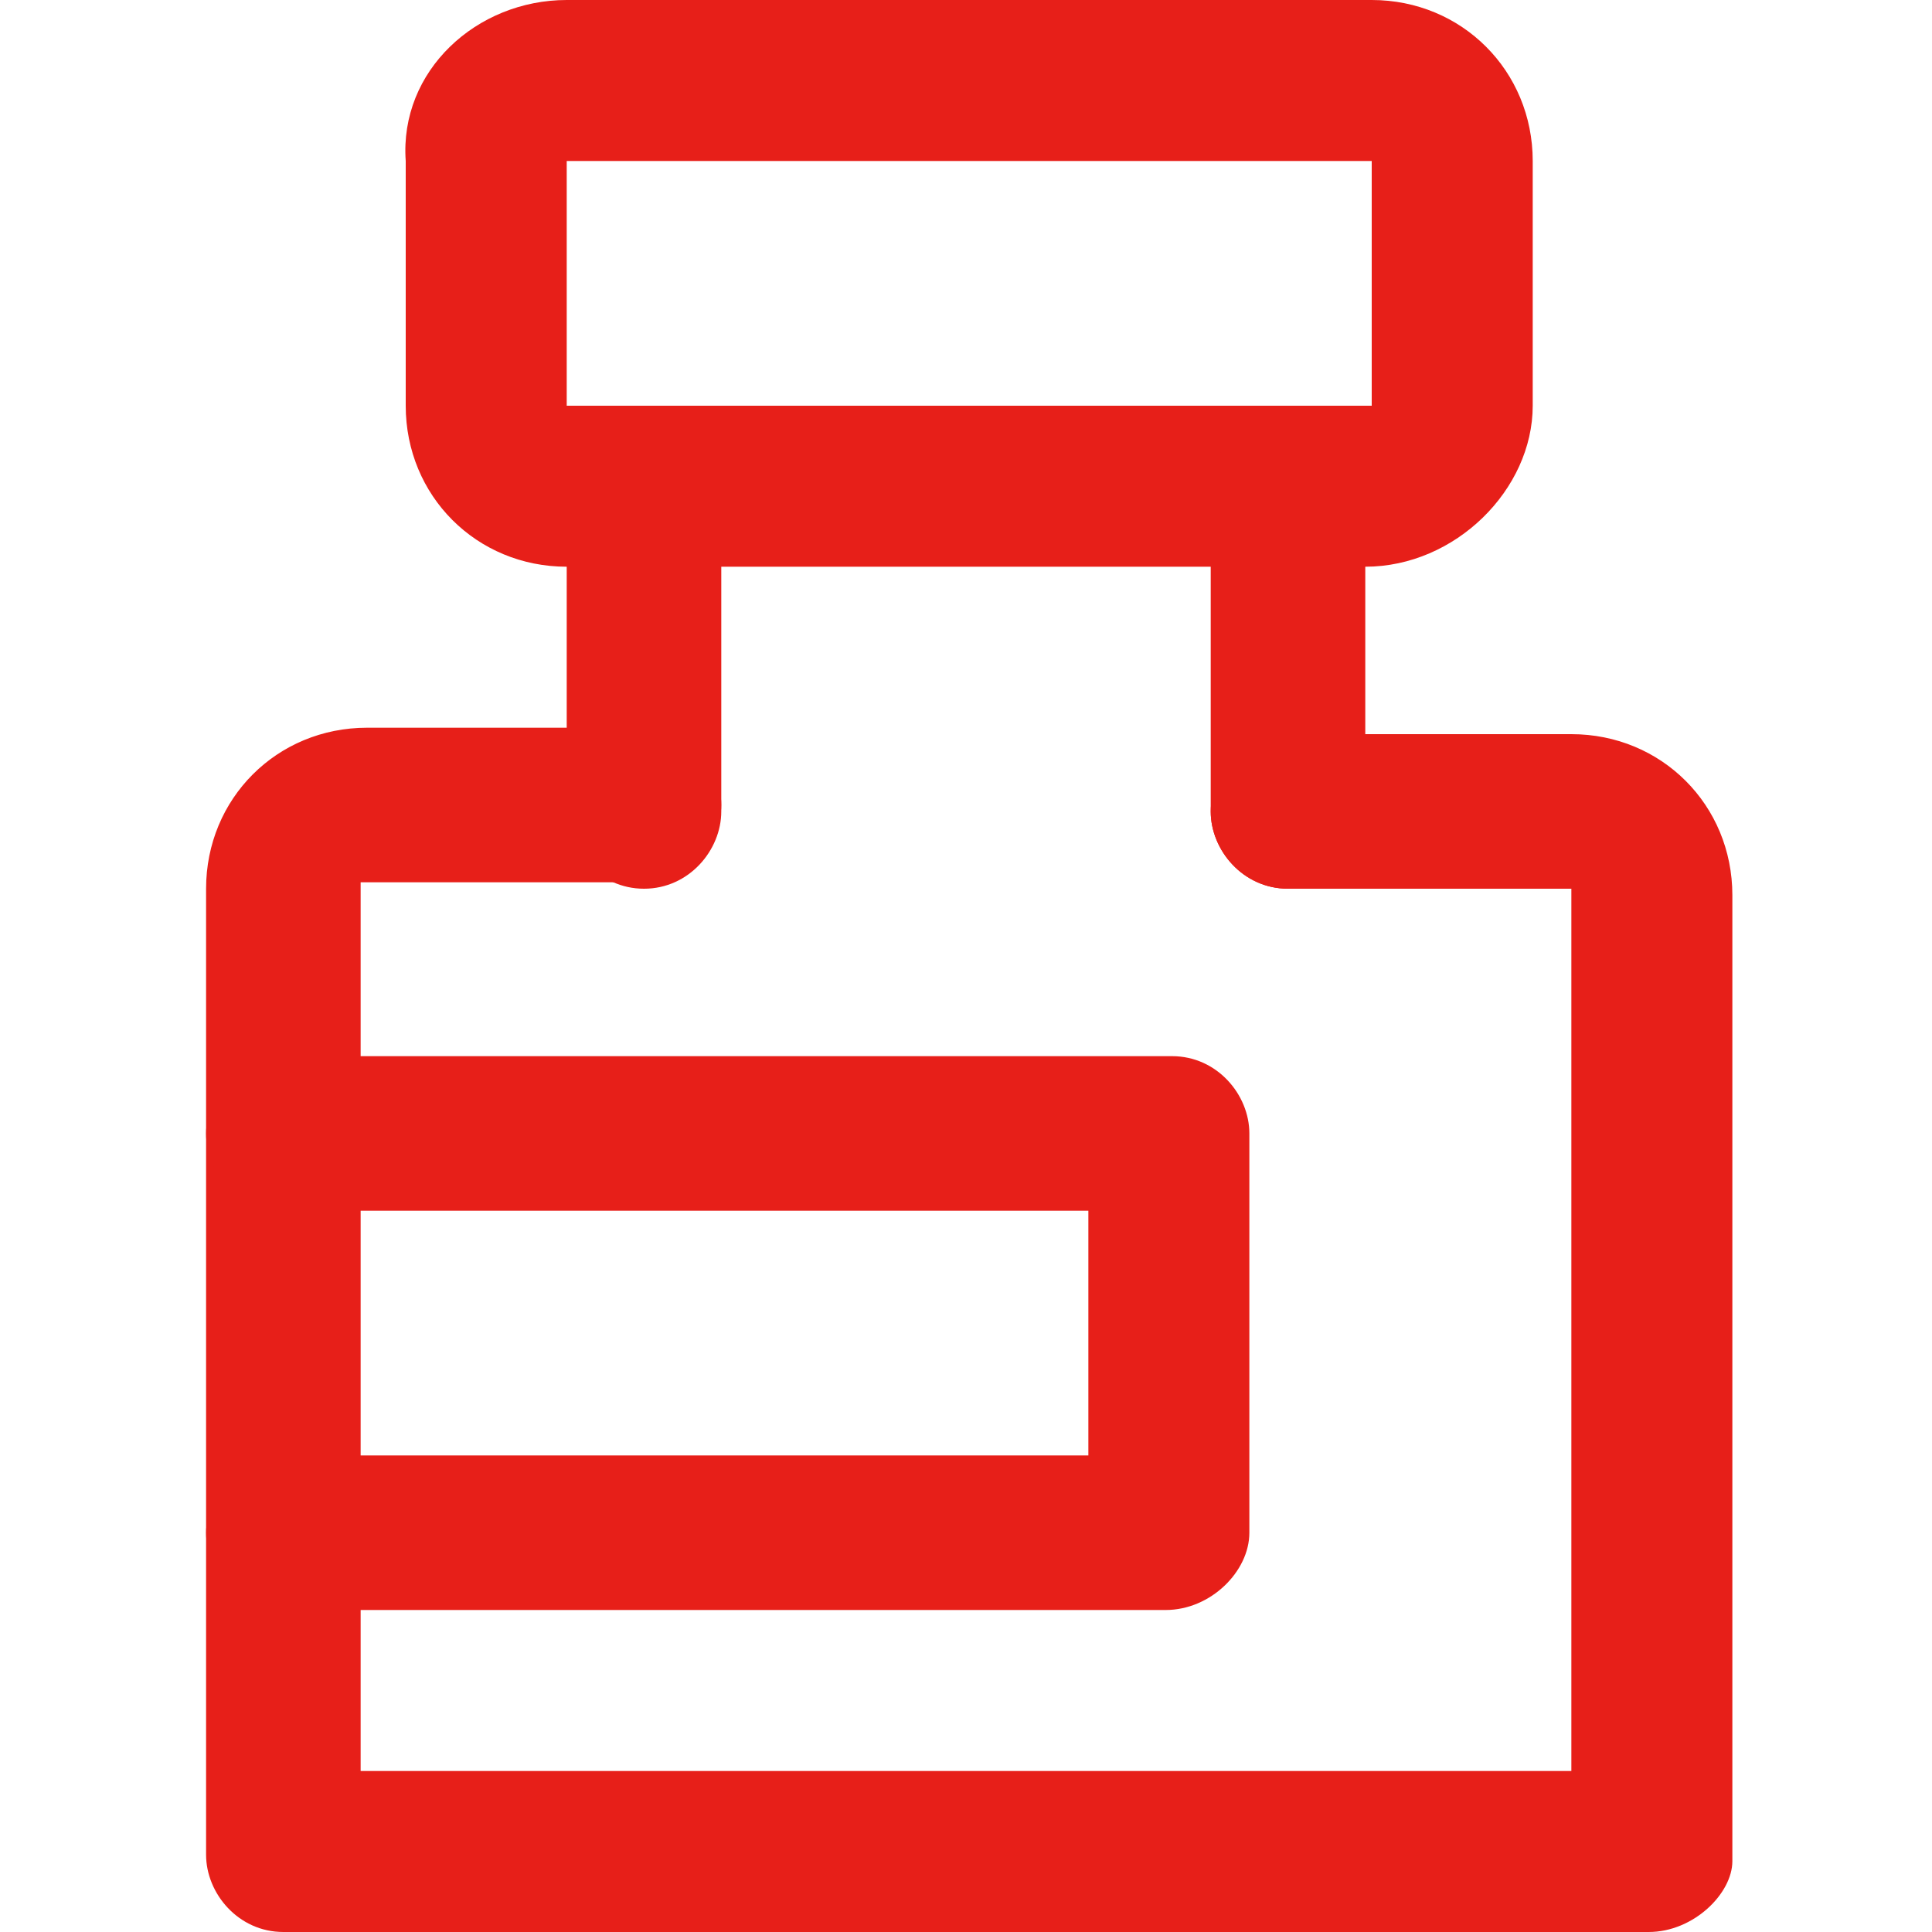 <?xml version="1.0" encoding="utf-8"?>
<!-- Generator: Adobe Illustrator 25.4.1, SVG Export Plug-In . SVG Version: 6.00 Build 0)  -->
<svg version="1.1" id="レイヤー_1" xmlns="http://www.w3.org/2000/svg" xmlns:xlink="http://www.w3.org/1999/xlink" x="0px"
	 y="0px" viewBox="0 0 30 30" style="enable-background:new 0 0 30 30;" xml:space="preserve">
<style type="text/css">
	.st0{display:none;}
	.st1{display:inline;fill:#E71F19;}
	.st2{display:inline;}
	.st3{fill:#E71F19;}
</style>
<g class="st0">
	<path class="st1" d="M19,30c-4.7,0-8.5-3.8-8.5-8.5c0-2.7,1.3-5.1,2.6-7.6c0.8-1.6,1.7-3.2,2.3-4.9c1.3-4-1.2-6.7-1.3-6.8
		c-0.5-0.5-0.5-1.2,0-1.7s1.2-0.6,1.7-0.1C16,0.4,20,3.7,23.3,8.6l0,0c3.1,4.6,4.3,8.2,4.3,12.8C27.6,26.2,23.7,30,19,30z M18.3,6.3
		c0,1-0.1,2.2-0.5,3.5c-0.7,2-1.6,3.7-2.5,5.3c-1.2,2.3-2.3,4.3-2.3,6.4c0,3.3,2.7,6,6,6s6-2.7,6-6c0-3.5-0.6-6.6-3.8-11.4l0,0
		C20.3,8.6,19.3,7.4,18.3,6.3z"/>
	<path class="st1" d="M7.3,12.2c-2.7,0-4.9-2.2-4.9-4.9s2.2-4.9,4.9-4.9s4.9,2.2,4.9,4.9S10,12.2,7.3,12.2z M7.3,4.9
		C6,4.9,4.9,6,4.9,7.3c0,1.3,1.1,2.4,2.4,2.4c1.3,0,2.4-1.1,2.4-2.4C9.7,6,8.6,4.9,7.3,4.9z"/>
	<g class="st2">
		<path class="st3" d="M16.8,25.3c-0.3,0-0.6-0.1-0.8-0.3c-2.1-2.1-1.2-4.9-1.2-5c0.2-0.6,0.8-0.9,1.4-0.7c0.6,0.2,0.9,0.8,0.7,1.4
			c0,0.1-0.5,1.6,0.6,2.7c0.4,0.4,0.4,1.1,0,1.6C17.4,25.2,17.1,25.3,16.8,25.3z"/>
	</g>
</g>
<g id="レイヤー_2_1_">
	<g id="icon_data">
		<path class="st3" d="M25.6,30H4.4c-0.7,0-1.2-0.6-1.2-1.2v-15c0-1.4,1.1-2.5,2.5-2.5H10c0.7,0,1.2,0.6,1.2,1.2s-0.6,1.2-1.2,1.2
			H5.6v13.8h18.8V13.8H20c-0.7,0-1.2-0.6-1.2-1.2s0.6-1.2,1.2-1.2h4.4c1.4,0,2.5,1.1,2.5,2.5v15C26.9,29.4,26.3,30,25.6,30z"/>
		<path class="st3" d="M21.2,8.8H8.8c-1.4,0-2.5-1.1-2.5-2.5V2.5C6.2,1.1,7.4,0,8.8,0h12.5c1.4,0,2.5,1.1,2.5,2.5v3.8
			C23.8,7.6,22.6,8.8,21.2,8.8z M8.8,2.5L8.8,2.5v3.8h12.5V2.5H8.8z"/>
		<path class="st3" d="M18.1,25H4.4c-0.7,0-1.2-0.6-1.2-1.2s0.6-1.2,1.2-1.2h12.5v-3.8H4.4c-0.7,0-1.2-0.6-1.2-1.2s0.6-1.2,1.2-1.2
			h13.8c0.7,0,1.2,0.6,1.2,1.2v6.2C19.4,24.4,18.8,25,18.1,25z"/>
		<path class="st3" d="M10,13.8c-0.7,0-1.2-0.6-1.2-1.2v-5c0-0.7,0.6-1.2,1.2-1.2s1.2,0.6,1.2,1.2v5C11.2,13.2,10.7,13.8,10,13.8z"
			/>
		<path class="st3" d="M20,13.8c-0.7,0-1.2-0.6-1.2-1.2v-5c0-0.7,0.6-1.2,1.2-1.2s1.2,0.6,1.2,1.2v5C21.2,13.2,20.7,13.8,20,13.8z"
			/>
	</g>
</g>
</svg>
